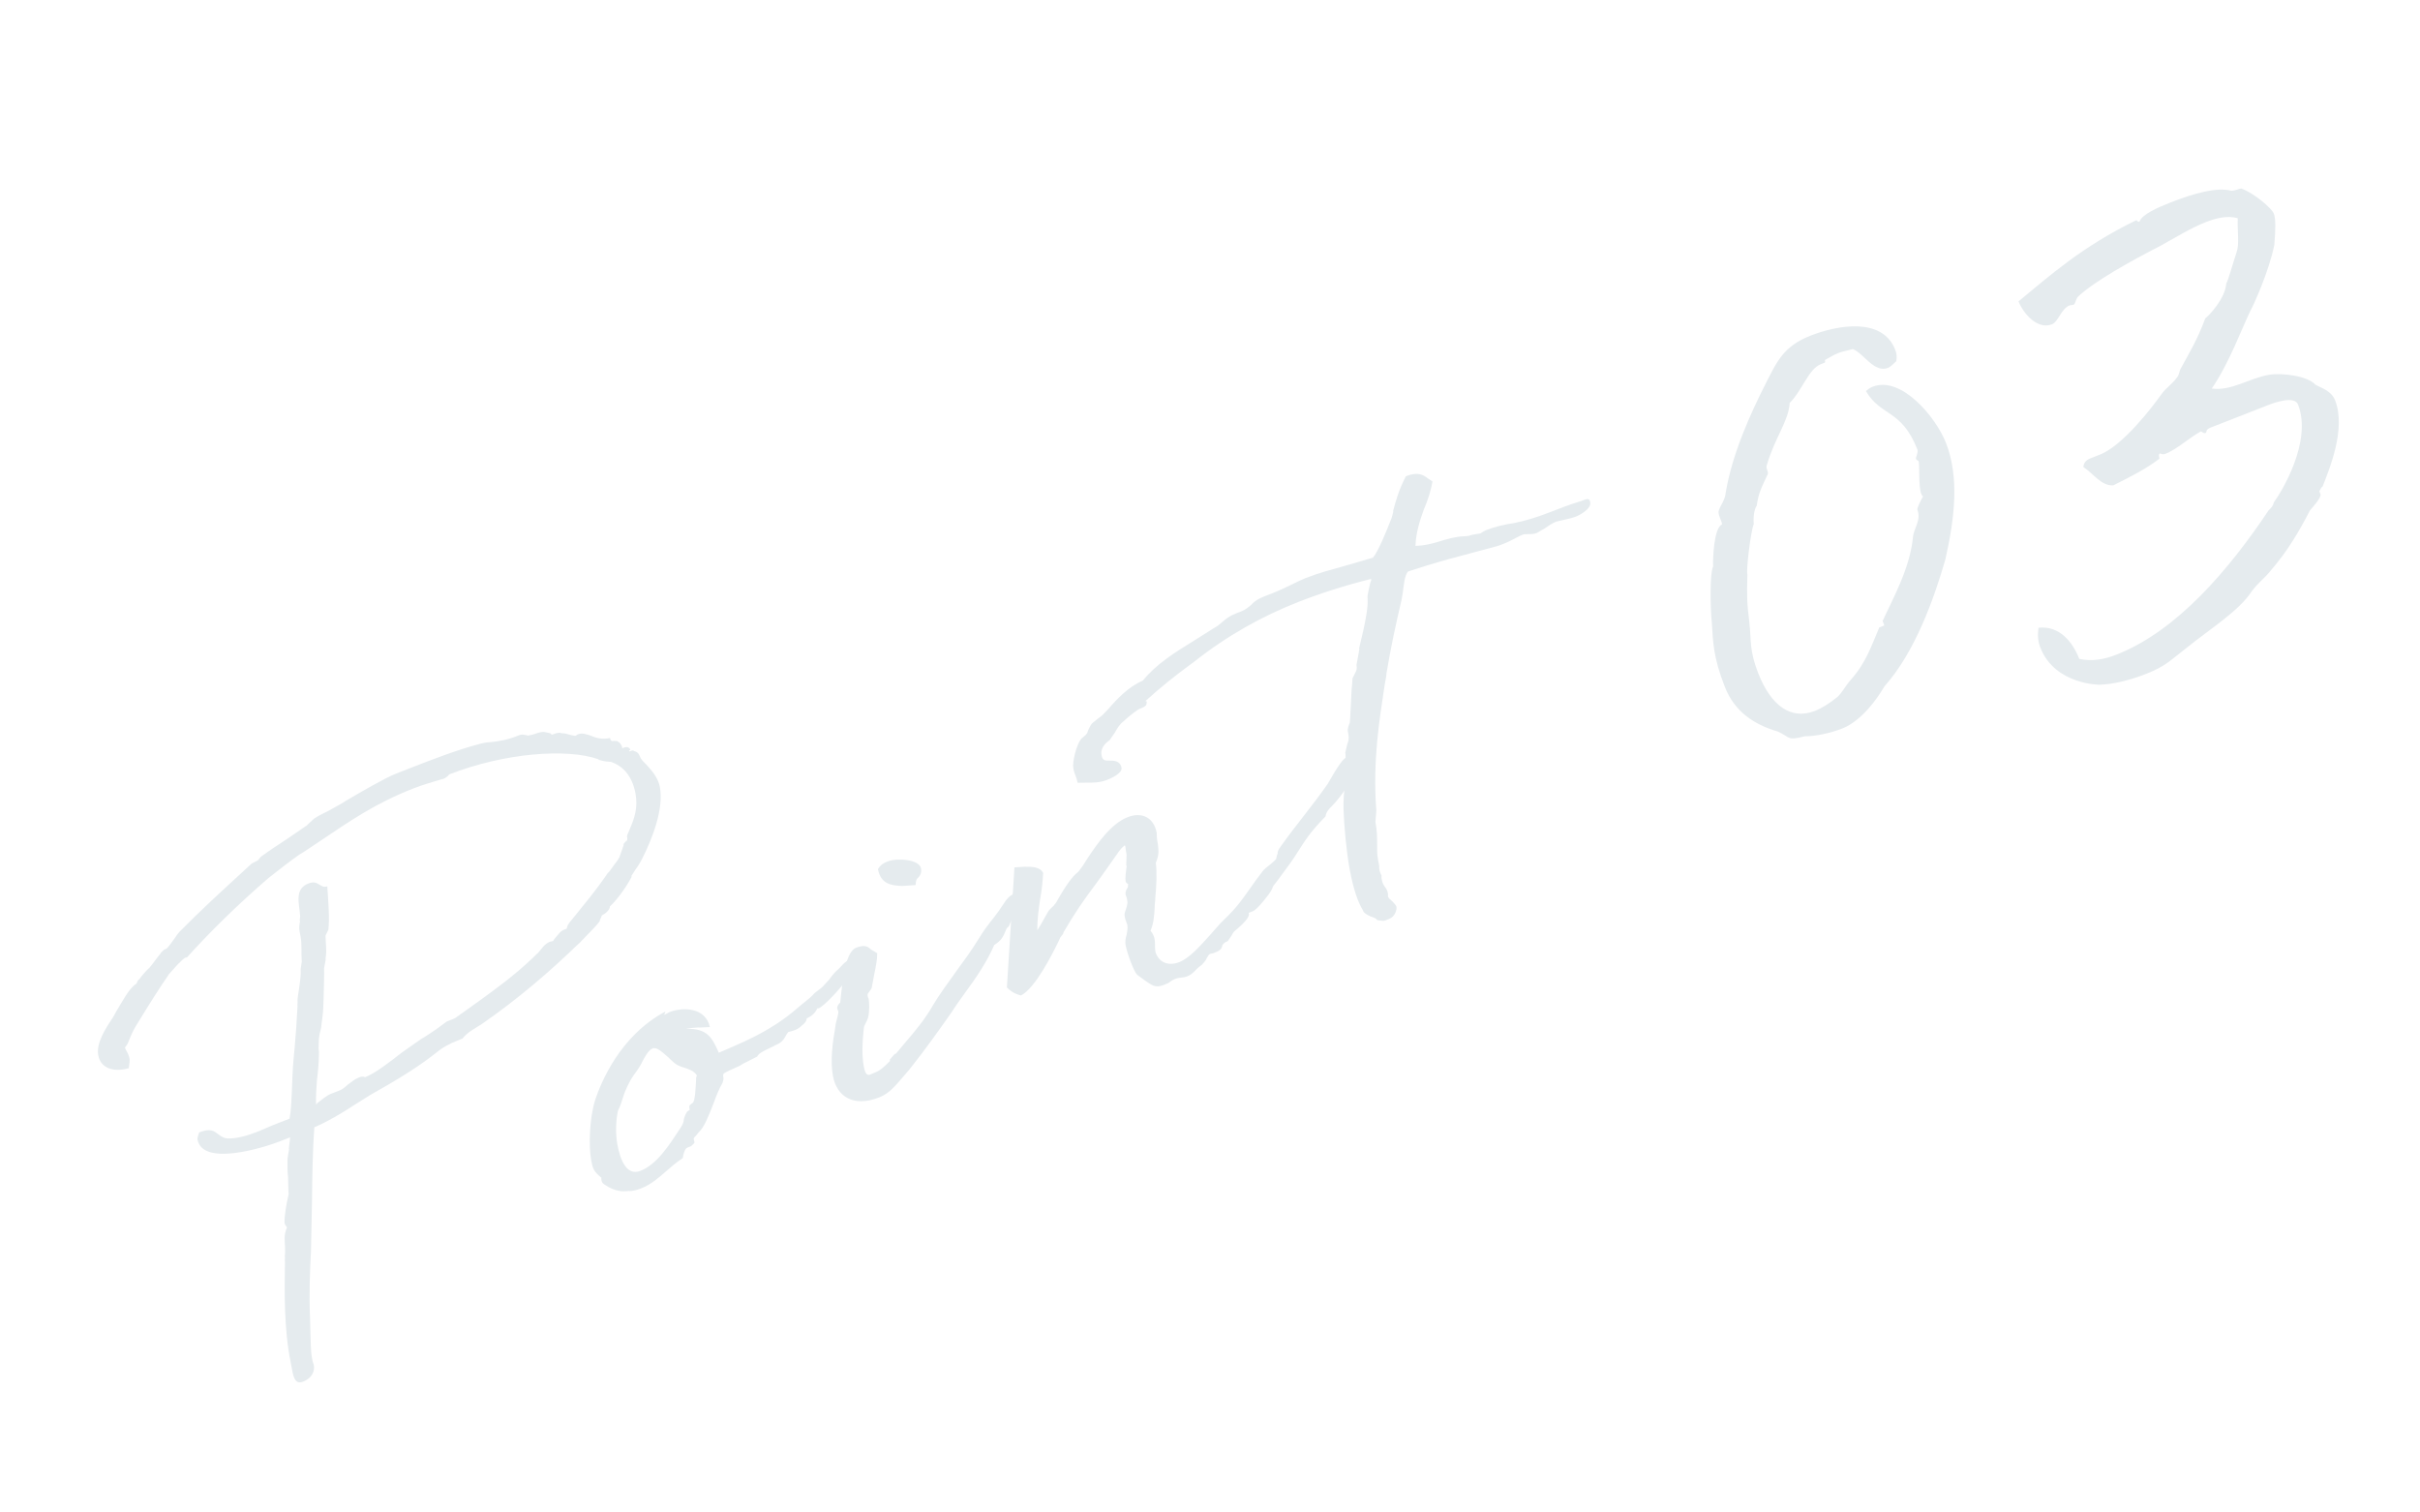 <?xml version="1.0" encoding="utf-8"?>
<!-- Generator: Adobe Illustrator 16.0.3, SVG Export Plug-In . SVG Version: 6.00 Build 0)  -->
<!DOCTYPE svg PUBLIC "-//W3C//DTD SVG 1.1//EN" "http://www.w3.org/Graphics/SVG/1.1/DTD/svg11.dtd">
<svg version="1.1" xmlns="http://www.w3.org/2000/svg" xmlns:xlink="http://www.w3.org/1999/xlink" x="0px" y="0px" width="240px"
	 height="150px" viewBox="0 0 240 150" enable-background="new 0 0 240 150" xml:space="preserve">
<g id="guide">
</g>
<g id="_x2D_-----------------">
</g>
<g id="_x30_0">
</g>
<g id="_x30_5">
</g>
<g id="_x30_4">
</g>
<g id="_x30_3">
</g>
<g id="_x30_2">
</g>
<g id="_x30_1">
	<rect x="10" fill="none" width="40" height="40"/>
	<g>
		<g>
			<rect x="46.5" y="40.5" fill="none" width="579" height="429"/>
		</g>
		<g>
			<g>
				<g>
					<path fill="#E5EBEE" d="M65.444,78.051c0.403,2.144-0.735,5.105-1.79,7.177c-0.111,0.204-0.37,0.68-0.574,0.921l-0.5,0.784
						l0.092-0.036c-0.361,0.73-1.287,2.163-2.178,2.993c-0.027,0.386-0.463,0.717-0.825,0.912l-0.027,0.118l-0.176,0.39l0.046-0.018
						c-0.186,0.34-0.898,1.048-1.734,1.909c-0.119,0.154-0.416,0.431-0.547,0.535c-2.699,2.609-5.871,5.349-9.444,7.817
						l-0.668,0.422c-0.446,0.281-0.808,0.477-1.253,1.025c-0.742,0.291-1.439,0.563-2.145,1.053
						c-0.046,0.018-0.176,0.123-0.436,0.331c-0.695,0.54-2.255,1.792-6.088,3.934c-0.678,0.372-1.383,0.862-2.145,1.321
						c-1.197,0.79-2.543,1.584-3.88,2.16c-0.163,2.313-0.205,4.738-0.229,7.263l-0.103,5.018c-0.108,2.077-0.188,4.302-0.1,6.356
						l0.049,1.854c0.021,0.902,0.051,1.854,0.135,2.303L31,134.993c0.029,0.15,0.104,0.281,0.122,0.381
						c0.094,0.499-0.063,1.256-1.085,1.656c-0.881,0.345-0.985-0.739-1.145-1.586l-0.066-0.349
						c-0.665-3.273-0.616-6.986-0.565-9.896c-0.028-0.15,0.018-0.435-0.011-0.585c0.037-0.335,0.027-0.653,0.018-0.97
						c-0.011-0.585-0.16-1.115,0.191-1.895c-0.009-0.05-0.019-0.1-0.074-0.131c-0.065-0.082-0.131-0.163-0.168-0.363
						c-0.02-0.635,0.164-1.777,0.413-2.838c-0.038-0.2-0.03-0.952-0.059-1.637c-0.065-0.616-0.076-1.201-0.06-1.636
						c0-0.267,0.046-0.553,0.166-1.242l-0.037,0.068c0.027-0.385,0.109-0.739,0.127-1.174l-1.021,0.4
						c-1.625,0.635-7.651,2.512-8.157-0.181c-0.029-0.149,0.036-0.335,0.165-0.708c1.114-0.436,1.468-0.146,1.878,0.176
						c0.288,0.208,0.576,0.417,0.976,0.421c0.854,0.04,1.988-0.296,3.009-0.696c0.465-0.182,0.92-0.413,1.384-0.595l1.718-0.672
						c0.147-0.807,0.191-1.895,0.227-2.765l0.072-1.741c0.035-0.87,0.127-1.709,0.209-2.598c0.109-1.274,0.209-2.598,0.28-4.071
						c-0.028-0.15,0.028-0.386-0.001-0.535c-0.019-0.367,0.387-2.186,0.311-3.119l0.111-0.739c-0.076-0.934,0.043-1.623-0.126-2.52
						l-0.094-0.499c-0.065-0.349-0.021-0.635,0.054-1.038l-0.047,0.018c0.019-0.168,0.064-0.453,0.046-0.553
						c-0.028-0.149-0.02-0.367-0.058-0.566c-0.121-0.916-0.347-2.113,0.861-2.585c0.557-0.218,0.779-0.091,1.114,0.099
						c0.223,0.127,0.353,0.29,0.78,0.176c0.105,1.618,0.238,3.119,0.11,4.293l-0.287,0.594l0.01,0.05
						c-0.019-0.1,0.028,0.685,0.048,1.052c0.02,0.367,0.029,0.685-0.063,1.256l0.037-0.068l-0.147,0.807
						c0.01,0.05-0.027,0.118-0.027,0.118c0.028,0.15-0.032,3.01-0.087,4.049c-0.025,0.653-0.155,1.292-0.201,1.845l-0.165,0.707
						l-0.064,0.453c0,0-0.017,0.703-0.026,0.92c0.038,0.199,0.048,0.517,0.029,0.684c-0.008,0.753-0.09,1.641-0.191,2.43
						c-0.054,0.771-0.126,1.709-0.088,2.444c0.046-0.019,0.121-0.155,0.167-0.173c0.437-0.331,0.863-0.712,1.327-0.894l0.882-0.345
						c0.232-0.091,0.491-0.3,0.789-0.576c0.353-0.245,0.649-0.521,1.066-0.685c0.278-0.109,0.382-0.095,0.483-0.082
						c0.056,0.032,0.158,0.045,0.158,0.045c0.975-0.381,2.413-1.48,3.629-2.437l1.893-1.33c0.585-0.335,1.113-0.703,1.643-1.071
						l0.919-0.681l0.558-0.218c0.139-0.054,0.277-0.109,0.408-0.213l2.152-1.538c1.754-1.275,3.554-2.569,5.372-4.297l0.547-0.535
						l-0.037,0.068c0.371-0.413,0.668-0.957,1.226-1.175c0.046-0.018,0.24-0.041,0.334-0.077c0.027-0.118,0.193-0.29,0.397-0.531
						s0.362-0.463,0.641-0.572l0.325-0.127c-0.047,0.018,0.018-0.167,0.083-0.354l0.315-0.444l-0.037,0.068l0.445-0.549
						c0.806-1.012,1.992-2.386,3.281-4.282c-0.028,0.118,0.408-0.481,0.602-0.771c0.158-0.222,0.288-0.326,0.547-0.803
						c0,0-0.009-0.05,0.028-0.118c0.102-0.254,0.388-1.115,0.388-1.115l-0.084,0.086c0.028-0.118,0.195-0.29,0.362-0.463
						c-0.037,0.068-0.027,0.118-0.027,0.118c0.073-0.136,0.102-0.254,0.073-0.403c-0.019-0.1-0.037-0.199,0.074-0.403l0.24-0.576
						c0.379-0.898,0.777-1.963,0.505-3.409c-0.328-1.745-1.259-2.719-2.431-3.117c-0.251-0.009-0.604-0.031-1.078-0.167
						c-0.056-0.031-0.093,0.037-0.168-0.095c-3.096-1.09-9.291-0.647-14.816,1.515c0.01,0.05-0.083,0.086-0.121,0.154
						c-0.083,0.086-0.259,0.208-0.444,0.281c-0.094,0.036-0.288,0.059-0.427,0.114c-0.66,0.205-1.654,0.486-2.489,0.813
						c-3.853,1.508-6.274,3.205-9.329,5.256l-1.549,1.034l-0.492,0.3c-0.705,0.49-2.014,1.483-3.053,2.318
						c-2.959,2.55-5.779,5.312-8.088,7.875c-0.148,0.005-0.205-0.027-0.789,0.576c0.037-0.068-0.334,0.345-0.992,1.084l-0.12,0.154
						c0.046-0.018,0.037-0.068,0.083-0.086c-0.787,1.111-1.862,2.816-3.196,4.998c-0.269,0.426-0.481,0.885-0.685,1.392
						c-0.14,0.322-0.121,0.422-0.445,0.816c0.02,0.1,0.168,0.363,0.242,0.494c0.084,0.181,0.168,0.363,0.215,0.612
						c0.028,0.15-0.008,0.485-0.072,0.938c-1.514,0.432-2.787,0.02-3.031-1.276c-0.225-1.197,0.701-2.63,1.48-3.791l0.296-0.544
						c0.538-0.853,1.297-2.381,2.021-2.771c0.074-0.136,0.083-0.354,0.27-0.426c0.193-0.29,0.602-0.771,0.982-1.134l-0.037,0.068
						c0.408-0.481,0.797-1.062,1.205-1.542l-0.047,0.018c0.037-0.068,0.381-0.363,0.381-0.363l0.186-0.073
						c0.139-0.055,0.611-0.721,0.927-1.166c0.111-0.204,0.278-0.377,0.399-0.531c2.346-2.364,3.709-3.593,7.15-6.759
						c0.094-0.036,0.316-0.177,0.409-0.213c0.046-0.018,0.14-0.054,0.269-0.159l0.037-0.068l0.204-0.24
						c0.788-0.576,1.764-1.225,2.607-1.77l1.81-1.243c0.094-0.036,0.178-0.123,0.344-0.295l0.51-0.467
						c0.307-0.227,0.9-0.513,1.402-0.763l0.992-0.549c0.047-0.018,0.363-0.195,0.762-0.458c1.346-0.794,3.861-2.26,4.975-2.696
						l1.486-0.581c1.764-0.69,4.688-1.834,6.974-2.407c0.381-0.096,0.771-0.141,1.067-0.15c0.78-0.091,1.598-0.25,2.201-0.486
						l0.371-0.145c0.465-0.182,0.586-0.069,0.79-0.041l-0.056-0.032c0.103,0.013,0.215,0.077,0.215,0.077
						c0.24-0.041,0.529-0.1,0.668-0.155c0.371-0.145,0.706-0.223,0.957-0.214l0.622,0.131c0.065,0.082,0.121,0.113,0.167,0.095
						l-0.092,0.036c0.055,0.032,0.148-0.004,0.241-0.041c0.278-0.109,0.474-0.132,0.669-0.155c-0.094,0.036,0.316,0.09,0.465,0.086
						c0.418,0.104,0.947,0.271,1.087,0.217c0.046-0.018,0.083-0.086,0.223-0.14c0.418-0.164,0.8,0.008,1.273,0.144
						c0.493,0.236,1.171,0.398,1.886,0.226c0.057,0.299,0.215,0.344,0.354,0.29c0.103,0.014,0.353,0.022,0.297-0.009
						c0.111,0.063,0.279,0.158,0.345,0.24c0.13,0.163,0.279,0.426,0.195,0.512l0.186-0.073c0.372-0.146,0.604,0.031,0.643,0.231
						l-0.14,0.054c0.056,0.032,0.065,0.082,0.019,0.1c0.186-0.073,0.371-0.146,0.482-0.082l-0.046,0.018
						c0.576,0.149,0.521,0.385,0.745,0.779l0.195,0.245C64.624,76.337,65.275,77.153,65.444,78.051z"/>
					<path fill="#E5EBEE" d="M84.614,95.281l-0.035,1.138l-0.891,1.098c-0.76,0.993-2.429,2.716-2.625,2.472
						c-0.102,0.254-0.407,0.748-1.058,1.003c0.001,0.267-0.203,0.508-0.509,0.735c-0.417,0.431-0.901,0.513-1.327,0.626
						c-0.084,0.086-0.195,0.29-0.307,0.494c-0.186,0.34-0.436,0.599-0.946,0.799c-0.223,0.14-0.641,0.304-1.003,0.499
						c-0.314,0.177-0.64,0.304-0.825,0.644l-1.411,0.712c-0.436,0.332-1.104,0.486-1.912,0.963
						c-0.064,0.186-0.047,0.286-0.027,0.385c0.019,0.1,0.037,0.199-0.092,0.571c-0.307,0.494-0.61,1.256-0.906,2.068
						c-0.473,1.202-0.907,2.335-1.463,2.821l-0.242,0.309c-0.083,0.086-0.26,0.208-0.23,0.358l0.037,0.199
						c0.019,0.1,0.168,0.095-0.307,0.495l-0.371,0.145c-0.232,0.091-0.389,0.581-0.453,1.034c-0.752,0.508-1.132,0.871-1.605,1.27
						c-0.77,0.676-1.539,1.352-2.515,1.733c-0.418,0.164-0.845,0.277-1.245,0.273c0.094-0.036-0.102-0.014-0.148,0.004
						c-0.343,0.027-1.18,0.087-2.212-0.633c-0.279-0.158-0.308-0.308-0.335-0.458c-0.02-0.1-0.038-0.199,0.008-0.218
						c-0.827-0.693-0.874-0.943-1.033-1.79c-0.244-1.296-0.185-4.157,0.416-5.998c0.545-1.605,2.405-6.294,6.935-8.708
						c0.01,0.05-0.046,0.286-0.186,0.34l0.232-0.091c0.093-0.036,0.223-0.141,0.362-0.195c1.393-0.545,3.604-0.447,4.016,1.48
						l-1.086,0.051l0.047-0.019c-0.493,0.032-0.986,0.064-1.32,0.142c2.082-0.064,2.557,0.874,3.145,2.143l0.093,0.231
						c1.792-0.808,4.968-1.944,7.835-4.457c0.51-0.468,1.178-0.889,1.669-1.456c0.474-0.399,0.706-0.49,0.946-0.798l0.539-0.585
						c-0.01-0.05,0.602-0.771,0.648-0.789c0.686-0.59,0.565-0.703,1.279-1.143L84.614,95.281z M67.816,105.869l-0.158-0.045
						c-0.688-0.212-1.015-0.62-1.377-0.96c-0.596-0.517-1.145-1.051-1.563-0.887c-0.418,0.163-0.826,0.912-1.149,1.573
						c-0.223,0.408-0.464,0.717-0.778,1.161c-0.314,0.445-0.787,1.379-1,2.104c-0.129,0.372-0.24,0.844-0.499,1.32
						c-0.194,0.825-0.284,2.199-0.06,3.396c0.272,1.446,0.889,3.132,2.281,2.587c1.625-0.636,2.82-2.495,3.904-4.15
						c0.314-0.444,0.37-0.68,0.389-0.848c0.019-0.167,0.074-0.404,0.296-0.812c0.037-0.068,0.167-0.172,0.306-0.227l-0.037-0.199
						c-0.057-0.299,0.092-0.304,0.307-0.494c0.277-0.109,0.321-1.732,0.357-2.335c-0.028-0.15,0.045-0.286,0.074-0.404
						C68.82,106.172,68.243,106.022,67.816,105.869z"/>
					<path fill="#E5EBEE" d="M101.623,89.376c-0.057-0.032-0.214,0.191-0.445,0.549c-0.074,0.404-0.52,0.417-1.131,1.941
						c-0.082,0.086-0.223,0.141-0.314,0.445c-0.24,0.576-0.416,0.966-1.131,1.406c-0.694,1.61-1.704,3.129-2.975,4.857
						c-0.436,0.599-0.908,1.265-1.371,1.982c-1.141,1.624-2.4,3.402-4.051,5.493l-0.695,0.807c-0.658,0.739-1.251,1.56-2.318,1.978
						c-2.601,1.017-4.21-0.12-4.585-2.114c-0.282-1.496-0.034-3.359,0.233-4.855c0.008-0.217,0.119-0.689,0.212-0.993
						c0.056-0.236,0.11-0.472,0.092-0.571c-0.01-0.05-0.065-0.082-0.103-0.281c-0.047-0.249,0.119-0.422,0.287-0.594l0.127-1.174
						c0.155-1.56,0.514-3.895,1.442-4.258c0.836-0.327,1.171-0.137,1.478,0.171c0.223,0.127,0.781,0.444,0.623,0.398
						c0.01,0.585-0.146,1.342-0.303,2.099l-0.248,1.329c-0.037,0.068-0.111,0.204-0.353,0.512c-0.037,0.068-0.083,0.086-0.027,0.385
						c0.01,0.05,0.065,0.082,0.084,0.181c0.065,0.349,0.086,1.251-0.053,1.841c-0.027,0.118-0.203,0.508-0.352,0.78
						c-0.037,0.068-0.074,0.136-0.101,0.521c-0.129,1.174-0.182,2.48,0.024,3.577c0.179,0.948,0.466,0.888,0.782,0.711l0.324-0.127
						c0.512-0.2,0.938-0.581,1.521-1.184c-0.047,0.018-0.056-0.032-0.064-0.082l0.491-0.567l0.14-0.054l0.936-1.116
						c0.899-1.048,1.92-2.25,2.744-3.696c0.564-0.971,1.52-2.254,2.465-3.588c0.594-0.821,1.196-1.592,2.113-3.075
						c0.416-0.698,0.936-1.383,1.501-2.086c0.241-0.309,0.52-0.685,1.14-1.624c0.362-0.463,0.548-0.535,0.734-0.608
						c-0.047,0.018-0.047,0.018,0.055-0.236c0.789-0.309,0.836-0.06,0.883,0.189C101.473,88.846,101.502,89.263,101.623,89.376z
						 M89.477,87.866c-1.105-0.049-2.128-0.185-2.41-1.68c0.353-0.512,0.631-0.622,1.003-0.767c0.882-0.345,3.103-0.197,3.271,0.701
						c0.094,0.499-0.147,0.807-0.36,0.998c-0.084,0.086-0.158,0.222-0.176,0.657L89.477,87.866z"/>
					<path fill="#E5EBEE" d="M134.281,75.849c0.113,0.598-0.081,0.889-0.275,1.179c-0.204,0.24-0.361,0.462-0.427,0.648
						c-0.036,0.335,0.001,0.535-1.14,1.891c-0.407,0.481-0.899,0.78-0.982,1.401c-1.632,1.656-2.113,2.54-2.771,3.547
						c-0.38,0.63-0.973,1.451-2.048,2.889c-0.325,0.395-0.408,0.481-0.464,0.716c-0.074,0.136-0.176,0.39-0.584,0.871
						c-0.156,0.222-0.964,1.233-1.335,1.379l-0.418,0.163c0.094,0.231,0.02,0.635-1.446,1.851c-0.083,0.086-0.23,0.358-0.269,0.427
						l-0.353,0.512l-0.408,0.213c0.093-0.036-0.027,0.118-0.12,0.154c-0.065,0.186-0.009,0.485-0.658,0.739l-0.278,0.109
						c-0.094,0.036-0.195,0.023-0.288,0.059c-0.14,0.054-0.251,0.259-0.362,0.463c-0.064,0.186-0.231,0.358-0.436,0.599
						c-0.353,0.245-0.603,0.503-0.854,0.762c-0.129,0.104-0.297,0.277-0.574,0.386c-0.094,0.036-0.326,0.127-0.428,0.114
						c-0.242,0.041-0.539,0.05-0.864,0.177c-0.14,0.054-0.362,0.195-0.538,0.318l0.047-0.019c-0.13,0.104-0.408,0.213-0.594,0.286
						c-0.883,0.345-1.199-0.013-1.822-0.412l-0.809-0.593c-0.299-0.258-0.98-2.026-1.158-2.973c-0.047-0.249-0.02-0.635,0.109-1.007
						c0.046-0.286,0.129-0.639,0.063-0.988c-0.019-0.1-0.084-0.181-0.112-0.331c-0.074-0.132-0.103-0.281-0.141-0.48
						c-0.037-0.199-0.01-0.317,0.019-0.435c0.13-0.372,0.296-0.812,0.239-1.111l-0.057-0.299c-0.019-0.1-0.084-0.181-0.111-0.331
						c-0.057-0.299,0.063-0.453,0.212-0.725c0.046-0.018-0.001-0.268,0.036-0.336c-0.157-0.045-0.232-0.177-0.25-0.276
						c-0.057-0.299,0.025-0.92,0.107-1.542l-0.046,0.018l0.026-0.92c0.027-0.118-0.01-0.317-0.066-0.616
						c-0.047-0.249-0.01-0.317-0.094-0.499c-0.307,0.227-0.547,0.535-0.741,0.825c-0.751,1.043-1.214,1.76-2.326,3.266
						c-0.919,1.216-1.901,2.617-3.03,4.558c0.055,0.032-0.102,0.254-0.306,0.494l-0.177,0.39c-0.61,1.256-2.314,4.653-3.725,5.365
						c-0.734-0.194-1.089-0.484-1.396-0.792l0.749-11.909l0.986-0.064c0.697-0.005,1.541-0.015,1.859,0.611
						c-0.046,0.821-0.128,1.709-0.303,2.634c-0.129,0.907-0.284,1.931-0.273,3.051c0.39-0.581,0.787-1.379,1.13-1.941
						c0.121-0.154,0.417-0.431,0.548-0.536l-0.047,0.019l0.204-0.24c1.12-1.991,1.696-2.644,2.039-2.939
						c0.177-0.122,0.297-0.277,0.612-0.721l0.5-0.785c1.01-1.52,2.345-3.433,3.969-4.069c1.439-0.563,2.602,0.052,2.884,1.548
						c0.001,0.535,0.066,0.884,0.122,1.183c0.086,0.716,0.096,1.034-0.21,1.795c0.122,0.916,0.069,2.221-0.05,3.445
						c0.01,0.317-0.072,0.671-0.063,0.989c-0.045,0.82-0.1,1.591-0.414,2.303c0.251,0.276,0.363,0.607,0.4,0.807
						c0.057,0.299,0.047,0.517,0.048,0.784c-0.009,0.218,0.02,0.368,0.058,0.567c0.42,1.174,1.488,1.291,2.324,0.964
						c1.067-0.418,2.087-1.62,3.08-2.704c0.454-0.499,0.898-1.048,1.362-1.497c1.354-1.279,1.892-2.132,2.643-3.175
						c0.315-0.444,0.667-0.957,1.149-1.574c0.194-0.29,0.547-0.535,0.807-0.744c0.214-0.19,0.39-0.313,0.594-0.553
						c-0.009-0.05,0.074-0.404,0.148-0.539c-0.029-0.15,0.036-0.336,0.314-0.712c1.455-2.068,3.133-4.009,4.662-6.213
						c0,0,0.416-0.698,0.564-0.971c0.381-0.63,0.918-1.483,1.242-1.61C133.965,74.957,134.244,75.65,134.281,75.849z"/>
					<path fill="#E5EBEE" d="M157.709,49.821c0.123,0.648-1.057,1.27-1.428,1.416c-0.278,0.109-0.66,0.204-0.947,0.263l-1.002,0.232
						c-0.372,0.146-0.725,0.39-1.078,0.635c-0.269,0.159-0.854,0.495-0.854,0.495c-0.324,0.127-0.678,0.105-0.826,0.109
						l-0.446,0.014c-0.278,0.109-0.511,0.2-0.78,0.358c-0.361,0.195-0.771,0.409-1.281,0.608c-0.186,0.073-0.604,0.236-0.845,0.277
						l-3.511,0.945c-1.327,0.359-1.95,0.496-5.052,1.495c-0.38,0.363-0.435,1.401-0.544,2.14l-0.119,0.689
						c-0.582,2.475-1.061,4.698-1.483,7.218c-0.019,0.436-0.193,1.093-0.248,1.596c-0.44,2.956-1.149,7.141-0.769,12.077
						c0,0-0.018,0.168-0.027,0.385c-0.037,0.336-0.064,0.721-0.064,0.721c0.188,0.997,0.162,1.65,0.172,2.235
						c-0.008,0.485-0.008,1.02,0.086,1.519l0.122,0.648c-0.019,0.168,0.01,0.318,0.038,0.467c0.028,0.149,0.112,0.331,0.188,0.462
						c-0.02,0.168,0.009,0.317,0.027,0.417c0.057,0.299,0.132,0.43,0.206,0.562c0.14,0.213,0.325,0.408,0.382,0.707
						c0.02,0.1,0.047,0.25,0.029,0.417c0.148,0.263,0.139,0.213,0.195,0.245c0.242,0.226,0.605,0.566,0.643,0.766
						c0.047,0.249-0.119,0.957-0.723,1.193l-0.325,0.127c-0.093,0.036-0.187,0.073-0.288,0.059c-1.059-0.067-0.167-0.095-1.227-0.43
						c-0.326-0.14-0.717-0.362-0.764-0.612c-0.503-0.82-0.941-2.094-1.299-3.988c-0.337-1.795-0.564-4.329-0.623-5.966
						c-0.021-0.902,0.025-1.455,0.08-1.958c0.129-0.639,0.146-1.074,0.174-1.727l-0.039-1.002c-0.01-0.317-0.002-0.802-0.039-1.002
						l0.193-0.825c0.102-0.254,0.193-0.558,0.119-0.957l-0.066-0.349c-0.037-0.199,0.093-0.571,0.194-0.825l0.037-0.068
						c-0.037,0.068-0.028-0.15-0.001-0.268l0.126-2.511c0.009-0.485,0.101-1.056,0.108-1.542l0.324-0.662
						c0.074-0.136,0.139-0.322,0.074-0.671l0.294-1.614l-0.046,0.018l0.441-1.886c0.213-0.993,0.471-2.271,0.414-3.106
						c-0.057-0.299,0.155-1.024,0.257-1.546c0.093-0.304,0.147-0.272,0.073-0.403c-2.665,0.668-5.014,1.427-7.196,2.28
						c-3.621,1.417-7.093,3.364-10.304,5.905l-0.918,0.681c-0.919,0.68-2.439,1.865-3.971,3.266
						c0.093-0.036,0.148-0.004,0.158,0.045c-0.047,0.286,0.074,0.399-0.668,0.689c-0.232,0.091-0.27,0.159-0.315,0.177
						c-0.353,0.245-0.919,0.681-1.383,1.13c-0.306,0.227-0.575,0.653-0.797,1.061l-0.51,0.735c-0.214,0.191-0.975,0.649-0.806,1.547
						c0.084,0.448,0.345,0.508,0.643,0.498c0.594-0.018,1.198,0.013,1.33,0.711c0.103,0.548-1.049,1.052-1.42,1.198
						c-0.743,0.291-1.394,0.278-1.941,0.278l-0.994,0.014c-0.066-0.349-0.169-0.63-0.262-0.861c-0.084-0.181-0.121-0.381-0.168-0.63
						c-0.094-0.499,0.273-2.249,0.803-2.884c0,0,0.213-0.191,0.344-0.295c0.046-0.018,0.129-0.104,0.166-0.172
						c0.084-0.086,0.111-0.204,0.176-0.39c0.074-0.136,0.139-0.322,0.334-0.612c0.166-0.172,0.39-0.313,0.603-0.503
						c0.13-0.104,0.437-0.331,0.437-0.331l0.584-0.603c0.9-1.048,2.021-2.237,3.451-2.849c1.336-1.646,3.164-2.79,5.085-3.97
						l2.005-1.266l0.047-0.018c0.314-0.177,0.481-0.349,0.742-0.558c0.342-0.294,0.686-0.59,1.336-0.844l0.557-0.218
						c0.465-0.182,0.762-0.458,1.104-0.753l-0.046,0.018c0.297-0.277,0.557-0.485,1.206-0.74l0.789-0.309
						c0.604-0.236,1.337-0.577,1.885-0.844c0.455-0.231,1.003-0.499,1.421-0.663c1.393-0.545,2.535-0.831,4.002-1.245l2.693-0.786
						c0.527-0.635,1.277-2.48,1.851-3.936l0.176-0.658l-0.047,0.019c0.323-1.197,0.591-2.158,1.286-3.501
						c1.207-0.472,1.718-0.137,2.184,0.216l0.455,0.304c-0.146,0.807-0.415,1.768-0.868,2.802c-0.36,0.998-0.776,2.231-0.82,3.586
						c0.892-0.028,1.653-0.219,2.313-0.423c0.753-0.241,1.699-0.504,2.442-0.527c0.195-0.023,0.596-0.019,0.633-0.086
						c0.092-0.037,0.427-0.114,1.059-0.2c0.176-0.123,0.352-0.245,0.631-0.354c0.836-0.327,1.792-0.541,2.666-0.668
						c1.105-0.218,2.283-0.573,3.444-1.027c1.067-0.418,2.089-0.817,3.269-1.172C157.439,49.445,157.625,49.373,157.709,49.821z"/>
				</g>
				<g>
					<path fill="#E5EBEE" d="M187.238,36.483c-1.375,0.538-2.399-1.44-3.484-1.865c-0.681,0.181-1.072,0.249-1.434,0.391
						c-0.435,0.17-0.768,0.386-1.318,0.686c-0.072,0.028,0.086,0.221-0.059,0.278s-0.289,0.113-0.361,0.142
						c-1.232,0.482-1.828,2.585-3.09,3.843c-0.118,1.831-1.438,3.367-2.268,6.156c-0.131,0.306,0.158,0.618,0.1,0.896
						c-0.639,1.354-0.929,1.893-1.104,3.151c-0.116,0.13-0.378,0.742-0.292,1.814c-0.306,0.714-0.775,4.637-0.631,5.005
						c-0.074,2.154-0.033,2.902,0.195,4.767c0.2,1.791-0.019,2.727,0.875,5.011c1.269,3.242,3.25,4.677,5.639,3.742
						c0.652-0.255,1.391-0.714,2.217-1.377c0.493-0.448,0.755-1.06,1.334-1.712c1.509-1.694,2.032-3.344,2.816-5.181l0.072-0.028
						c0.145-0.057,0.29-0.114,0.362-0.142c0.073-0.028,0.073-0.028,0.044-0.102s-0.086-0.221-0.115-0.295l-0.029-0.074
						c0.988-2.171,2.716-5.226,3.01-8.315c0.074-0.879,0.842-1.689,0.438-2.721c-0.057-0.147,0.364-0.992,0.567-1.326
						c-0.101-0.046-0.13-0.12-0.188-0.267c-0.288-0.737-0.141-2.919-0.256-3.214c-0.028-0.074-0.202-0.091-0.26-0.238
						s0.218-0.51,0.146-0.907c-1.585-4.053-3.613-3.26-5.114-5.816c0.188-0.159,0.376-0.317,0.667-0.431
						c2.824-1.105,6.262,2.988,7.271,5.567c1.326,3.39,0.886,7.386-0.063,11.581c-1.135,3.928-3.01,9.166-6.025,12.555
						c-1.467,2.443-2.974,3.712-4.205,4.194c-1.158,0.453-2.621,0.771-3.705,0.77c-1.826,0.459-1.377,0.113-2.692-0.476
						c-2.358-0.692-4.28-1.979-5.232-4.411c-1.183-3.021-1.165-4.472-1.292-6.292c-0.172-1.718-0.209-5.017,0.123-5.657
						c-0.041-0.748,0.079-3.854,0.876-4.166c0.029-0.352-0.476-1.003-0.302-1.412c0.145-0.482,0.609-1.003,0.668-1.706
						c0.643-3.905,2.488-7.941,3.998-10.911c1.088-2.125,1.742-3.656,4.422-4.704c2.68-1.048,7.123-1.852,8.393,1.39
						c0.145,0.368,0.188,0.691,0.114,1.145C187.761,36.109,187.456,36.398,187.238,36.483z"/>
					<path fill="#E5EBEE" d="M224.997,37.176c1.245-0.232,3.879,0.097,4.645,0.987c0.534,0.301,1.563,0.579,1.938,1.537
						c1.095,2.8-0.532,6.751-1.244,8.559c-0.146,0.057-0.319,0.465-0.319,0.465c0.029,0.074,0.086,0.221,0.115,0.295
						c0.115,0.295-0.813,1.338-1.045,1.598c-1.045,2.023-2.191,4.001-3.858,5.928c-0.552,0.726-1.334,1.287-1.929,2.114
						c-1.248,1.933-4.203,3.769-6.421,5.571c-1.608,1.224-2.044,1.819-4.071,2.613c-1.593,0.623-3.346,1.054-4.677,1.065
						c0.246-0.011-4.313,0.073-5.784-3.685c-0.23-0.59-0.287-1.163-0.184-1.967c2.084-0.221,3.384,1.395,4.047,3.09
						c1.273,0.267,2.446,0.063,3.678-0.419c6.082-2.38,11.26-8.569,15.104-14.322c0.305-0.289,0.42-0.419,0.523-0.799
						c0.709-0.958,3.83-6.002,2.389-9.687c-0.346-0.884-2.258-0.222-2.982,0.062c-0.652,0.255-1.376,0.538-2.027,0.793
						c-0.797,0.312-1.449,0.567-2.245,0.878c-0.435,0.17-0.869,0.34-1.448,0.567c-0.507,0.198-0.318,0.464-0.465,0.521
						c-0.217,0.085-0.404-0.181-0.477-0.153c-1.102,0.601-2.391,1.785-3.477,2.21c-0.362,0.142-0.521-0.051-0.594-0.023
						c-0.189,0.159,0.027,0.499-0.045,0.527c-1.348,1.037-3.027,1.865-4.563,2.635c-1.23,0.057-1.967-1.185-2.965-1.814
						c0.045-0.527,0.377-0.742,0.74-0.884c0.217-0.085,0.506-0.199,0.797-0.312c2.346-0.833,5.42-4.925,6.174-5.985
						c0.479-0.697,1.102-1.026,1.581-1.723c0.188-0.159,0.233-0.686,0.392-0.918c0.828-1.513,1.641-2.851,2.41-4.937
						c0.334-0.216,1.987-1.967,2.076-3.446c0.203-0.334,0.611-1.854,1.032-3.123c0.276-0.788,0.062-1.978,0.106-3.355
						c-1.027-0.278-2.098-0.029-3.185,0.396c-1.448,0.567-2.927,1.485-4.505,2.357c-2.781,1.428-6.563,3.502-8.201,5.078
						c-0.159,0.232-0.231,0.686-0.377,0.743c-0.145,0.057-0.318,0.04-0.391,0.068c-0.869,0.34-1.117,1.627-1.77,1.882
						c-1.447,0.566-2.85-1.095-3.311-2.274c2.971-2.437,6.232-5.412,11.708-8.064c0.028,0.074,0.159,0.193,0.231,0.164
						s0.072-0.028,0.072-0.028c0.232-0.686,1.725-1.354,3.1-1.893c2.318-0.907,4.576-1.536,5.98-1.15
						c0.42,0.006,0.753-0.21,0.998-0.221c1.26,0.442,3.023,1.961,3.225,2.478c0.201,0.516,0.186,1.542,0.053,3.123
						c-0.539,2.675-2.123,6.099-2.326,6.433c-0.885,1.791-2.121,5.249-3.877,7.805C221.289,38.796,222.971,37.544,224.997,37.176z"
						/>
				</g>
			</g>
		</g>
	</g>
</g>
<g id="frame">
</g>
</svg>
